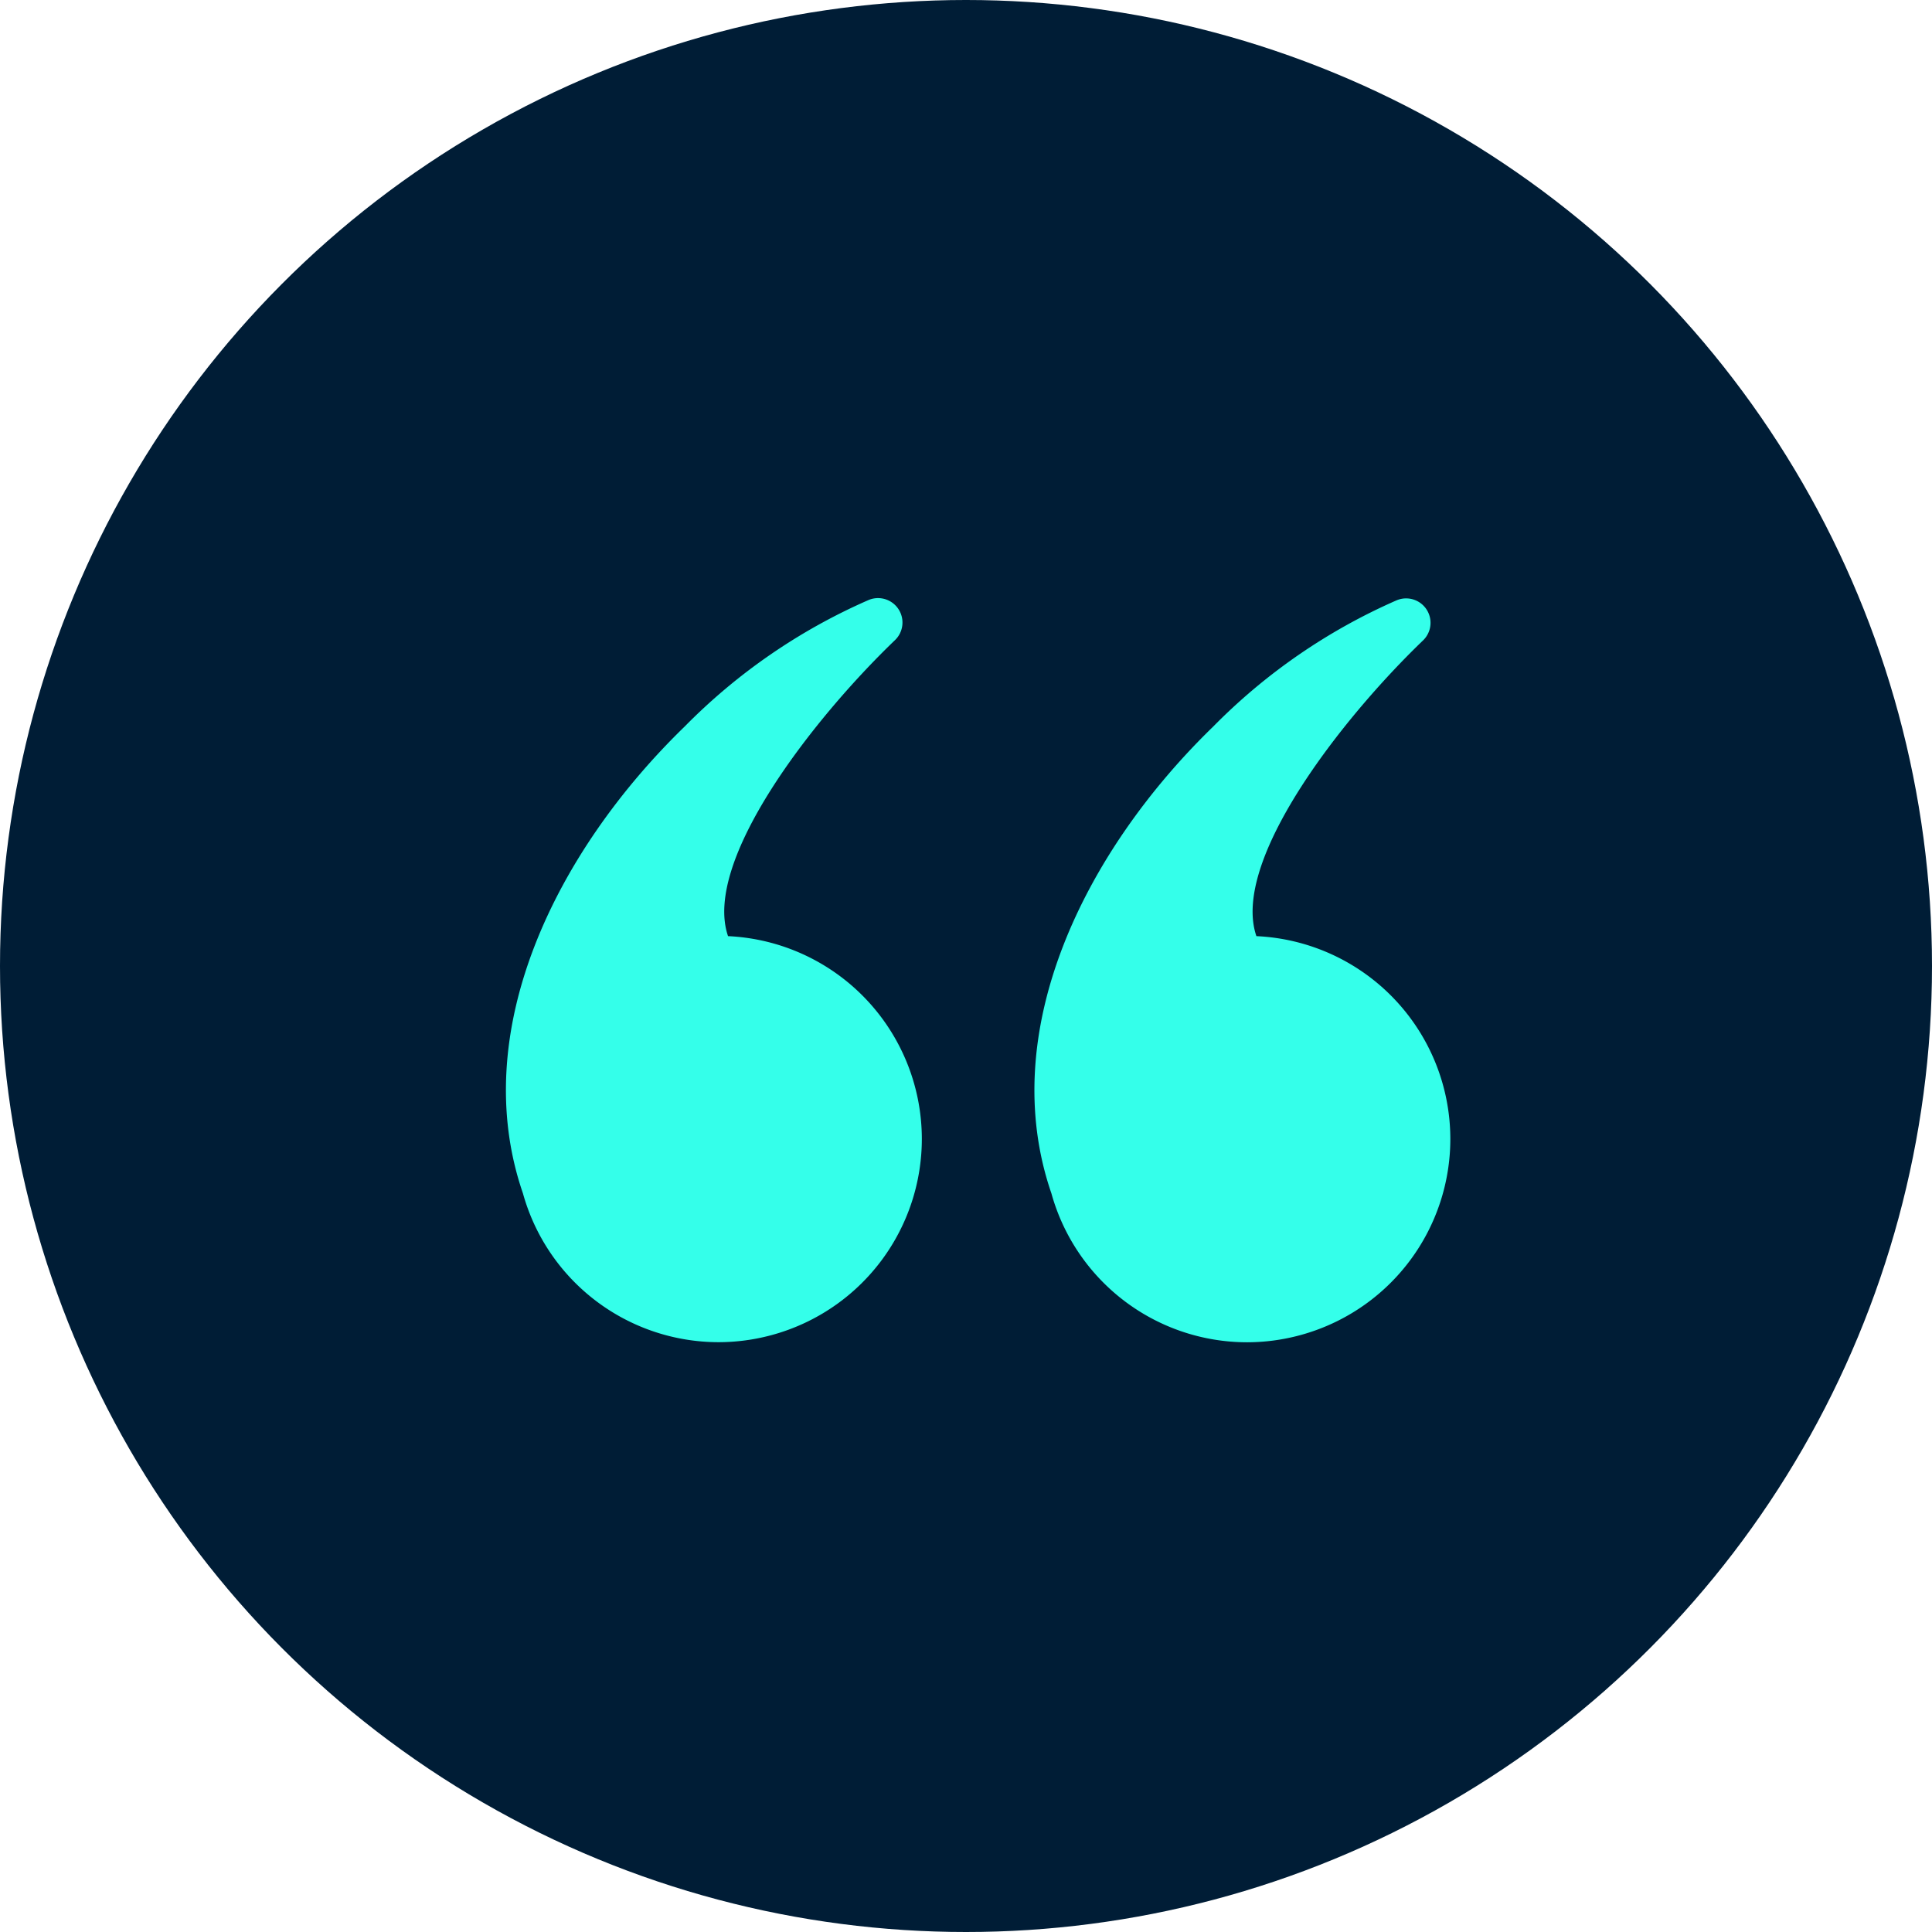 <svg xmlns="http://www.w3.org/2000/svg" viewBox="0 0 42 42">
  <g data-name="Group 2907" transform="translate(-513 -4145)">
    <circle data-name="Ellipse 18" cx="21" cy="21" r="21" transform="translate(513 4145)" fill="#001d36"/>
    <g data-name="Group 2905" fill="#34ffea">
      <path data-name="Path 8229" d="M528.827 4165.351c-.558-1.627 1.831-4.707 3.626-6.432a.531.531 0 0 0-.587-.868 12.8 12.8 0 0 0-3.983 2.744c-2.8 2.717-4.728 6.626-3.515 10.147a4.417 4.417 0 0 0 4.255 3.236 4.425 4.425 0 0 0 1.308-.2 4.419 4.419 0 0 0 3.109-4.22 4.416 4.416 0 0 0-4.213-4.407z"/>
      <path data-name="Path 8230" d="M540.313 4165.351c-.558-1.627 1.831-4.707 3.626-6.432a.531.531 0 0 0-.584-.866 12.8 12.8 0 0 0-3.983 2.744c-2.8 2.717-4.728 6.626-3.515 10.147a4.417 4.417 0 0 0 4.255 3.236 4.425 4.425 0 0 0 1.308-.2 4.419 4.419 0 0 0 3.109-4.22 4.416 4.416 0 0 0-4.216-4.409z"/>
    </g>
  </g>
</svg>
